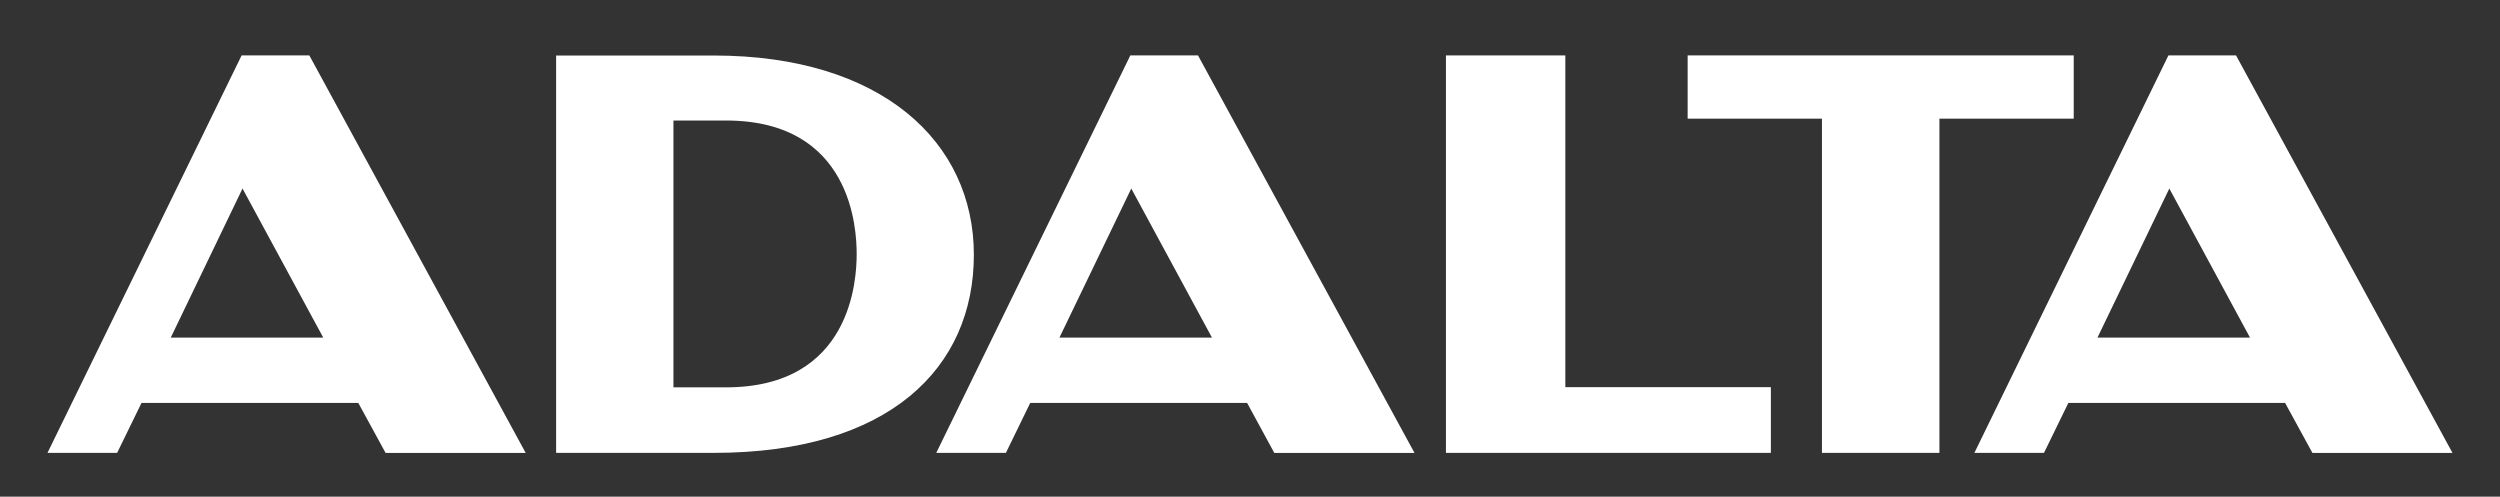 <svg xmlns="http://www.w3.org/2000/svg" width="183.87mm" height="36.53mm" viewBox="0 0 521.2 103.54"><rect x="0" y="0" width="521.2" height="103.54" fill="#333333" stroke="none"/><rect width="521.2" height="103.54" fill="none"/><path d="M64.49,11.55H50.37L9.9,94.41H24.42L29.5,84H74.7l5.69,10.43H109.6ZM50.56,39.3,67.39,70.38H35.6Z" fill="#ffffff"/><path d="M249.76,11.55H235.65L195.19,94.41h14.52L214.78,84H260l5.67,10.43h29.23ZM235.85,39.3l16.82,31.08h-31.8Z" fill="#ffffff"/><path d="M466.17,11.55h-14.1L411.62,94.41h14.51L431.21,84H476.4l5.7,10.43h29.2ZM452.26,39.3l16.82,31.08h-31.8Z" fill="#ffffff"/><path d="M379.84,24.74h-28V11.55h80.49V24.74h-28V94.41H379.84Z" fill="#ffffff"/><path d="M301.45,11.55h24.89V80.71h42.85v13.7H301.45Z" fill="#ffffff"/><path d="M148.8,11.57H115.94V94.41h32.85c36.64,0,54.24-17.72,54.24-41.3S183.75,11.57,148.8,11.57Zm2.55,69.18H140.4V25.12h10.95c26.23,0,27.25,22.6,27.25,27.83S177.58,80.75,151.35,80.75Z" fill="#ffffff"/></svg>